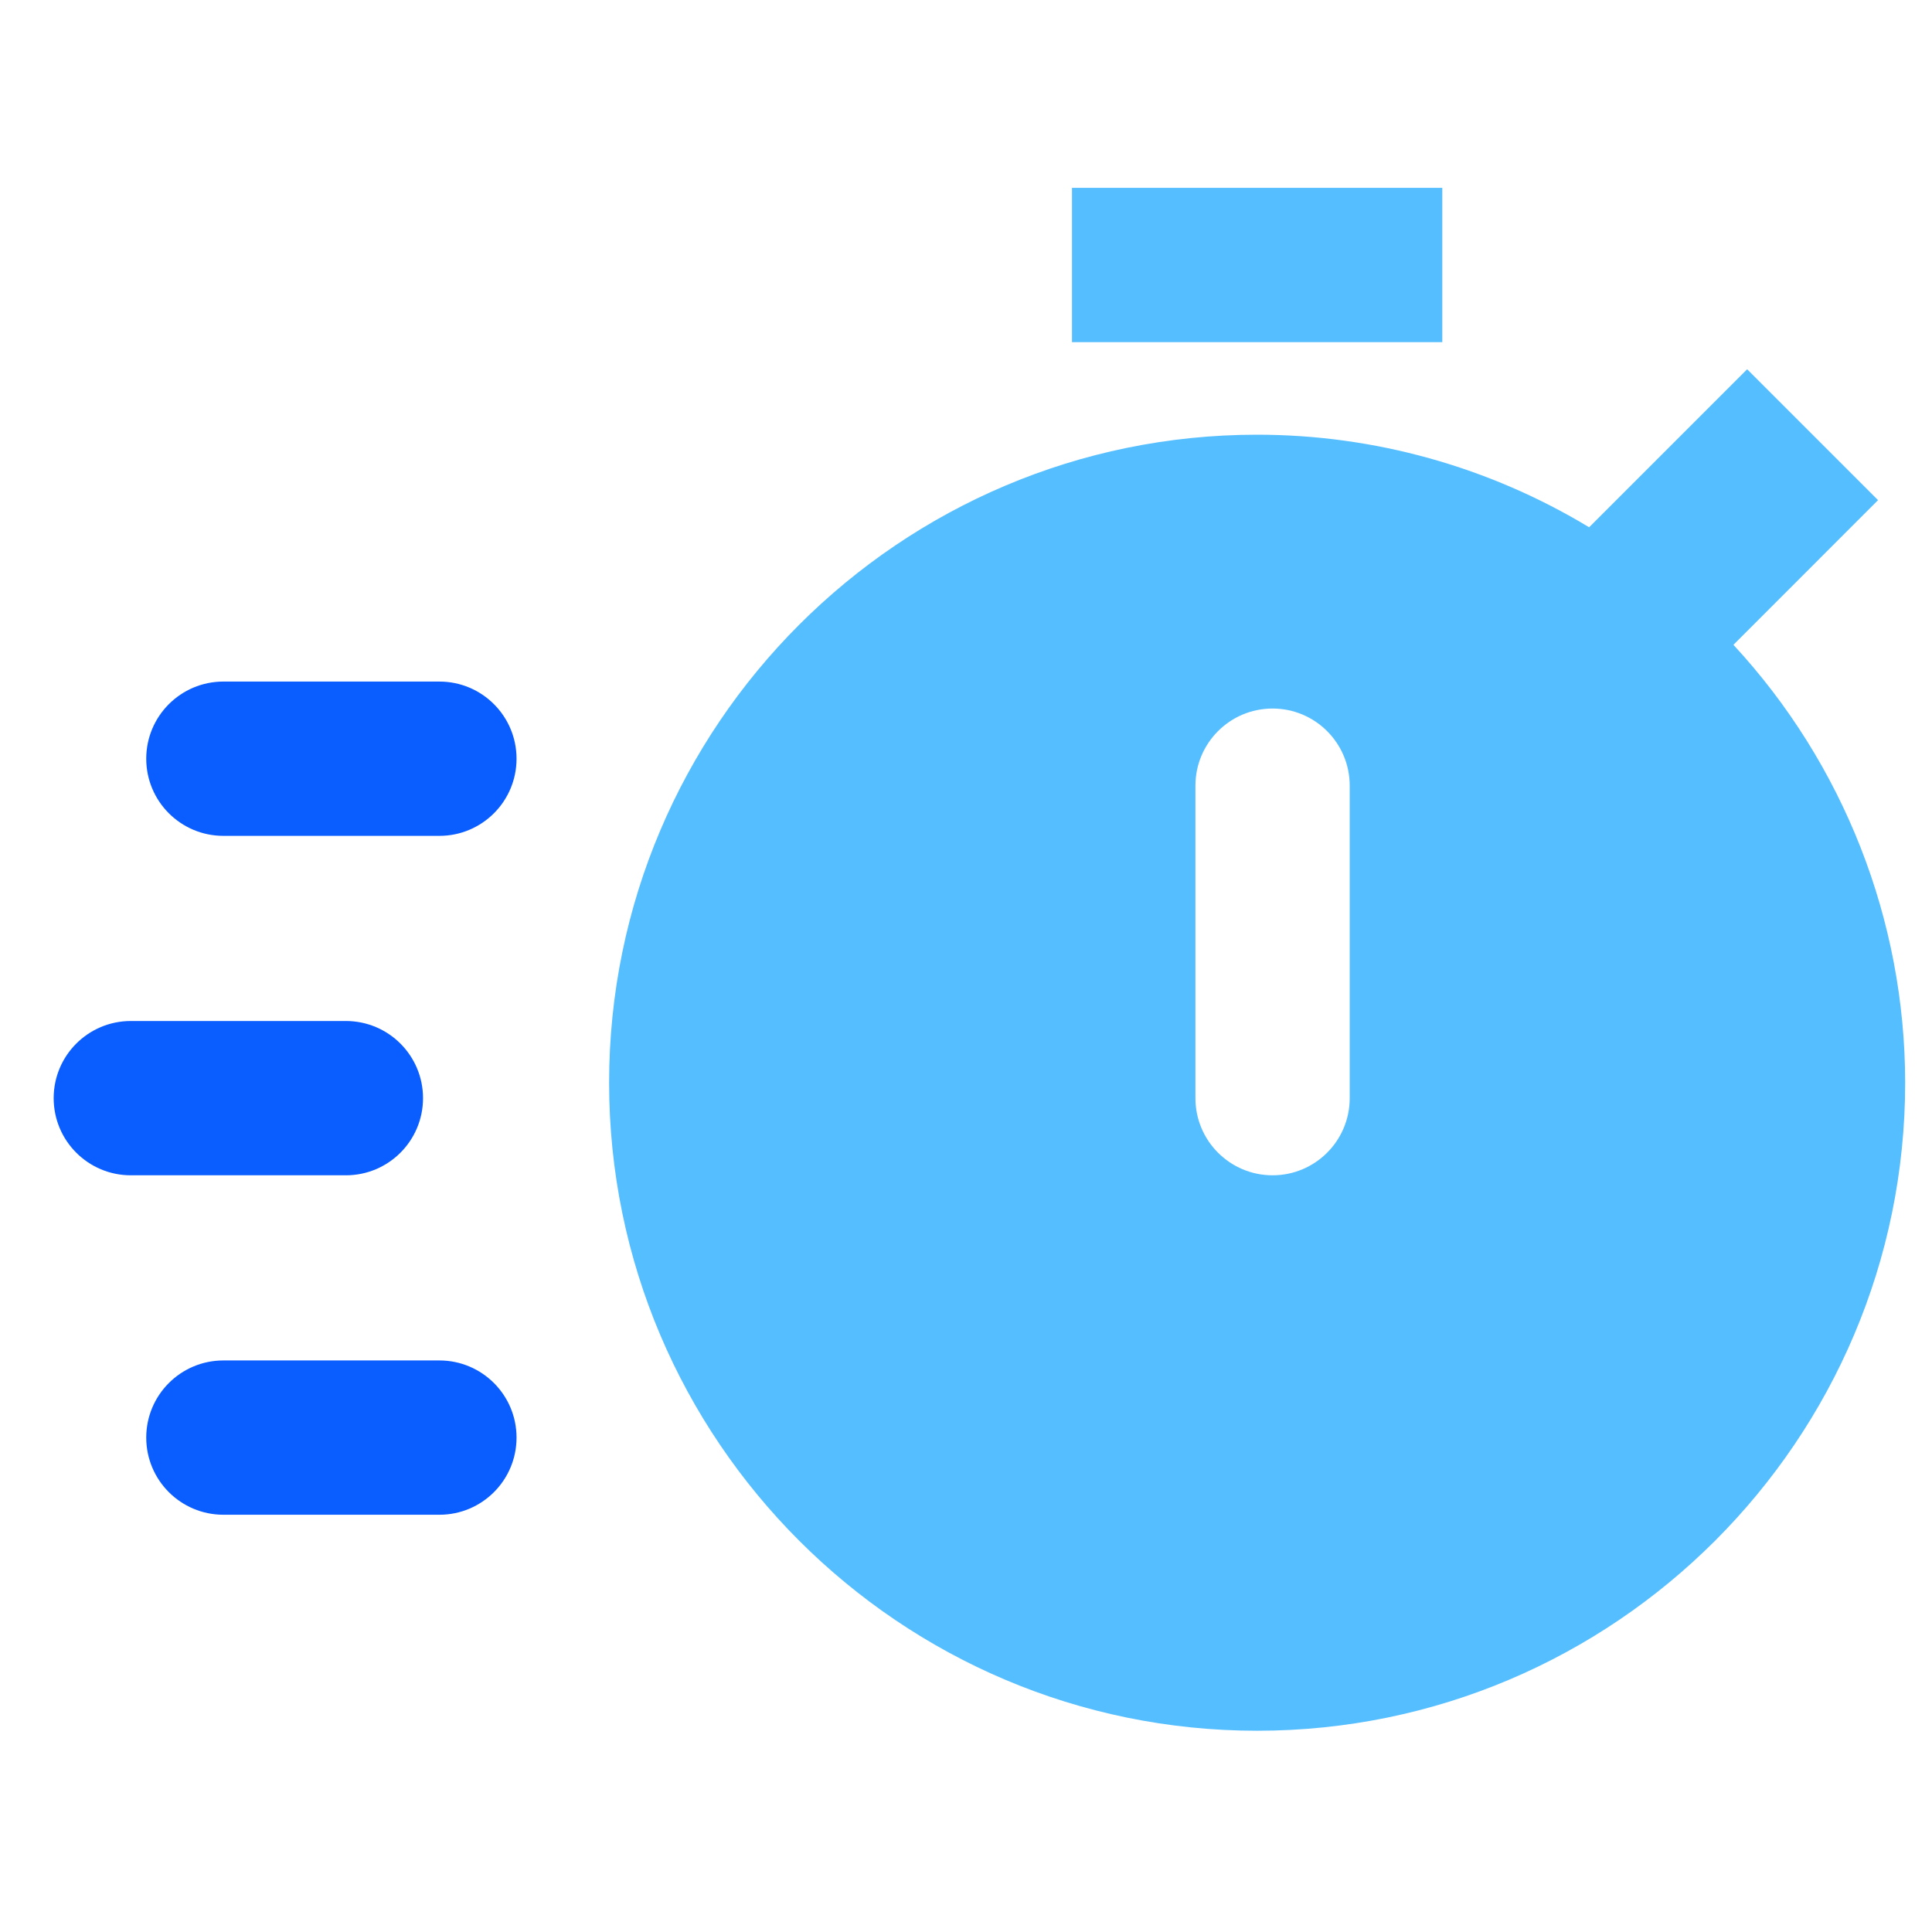 <svg width="72" height="72" viewBox="0 0 72 72" fill="none" xmlns="http://www.w3.org/2000/svg">
<path d="M39.95 7H53.75V12.75H39.95V7ZM69.989 18.639L65.111 13.761L59.222 19.65C55.489 17.394 51.211 16.201 46.85 16.2C33.537 16.2 22.7 27.036 22.7 40.35C22.7 53.663 33.537 64.5 46.85 64.5C60.164 64.5 71 53.663 71 40.35C70.996 34.299 68.711 28.472 64.6 24.031L69.989 18.639ZM50.3 40.925C50.3 42.513 49.013 43.8 47.425 43.8C45.837 43.8 44.55 42.513 44.55 40.925V29.28C44.55 27.692 45.837 26.405 47.425 26.405C49.013 26.405 50.3 27.692 50.3 29.28V40.925Z" fill="#55BEFF"/>
<path d="M16.375 25.4H8.325C6.737 25.4 5.45 26.688 5.45 28.275C5.45 29.863 6.737 31.15 8.325 31.15H16.375C17.963 31.15 19.25 29.863 19.25 28.275C19.25 26.688 17.963 25.4 16.375 25.4Z" fill="#0A5DFF"/>
<path d="M16.375 50.7H8.325C6.737 50.7 5.45 51.987 5.45 53.575C5.45 55.163 6.737 56.45 8.325 56.45H16.375C17.963 56.45 19.25 55.163 19.25 53.575C19.25 51.987 17.963 50.7 16.375 50.7Z" fill="#0A5DFF"/>
<path d="M12.89 38.05H4.875C3.287 38.05 2 39.337 2 40.925C2 42.513 3.287 43.8 4.875 43.8H12.89C14.478 43.8 15.765 42.513 15.765 40.925C15.765 39.337 14.478 38.05 12.89 38.05Z" fill="#0A5DFF"/>
</svg>
